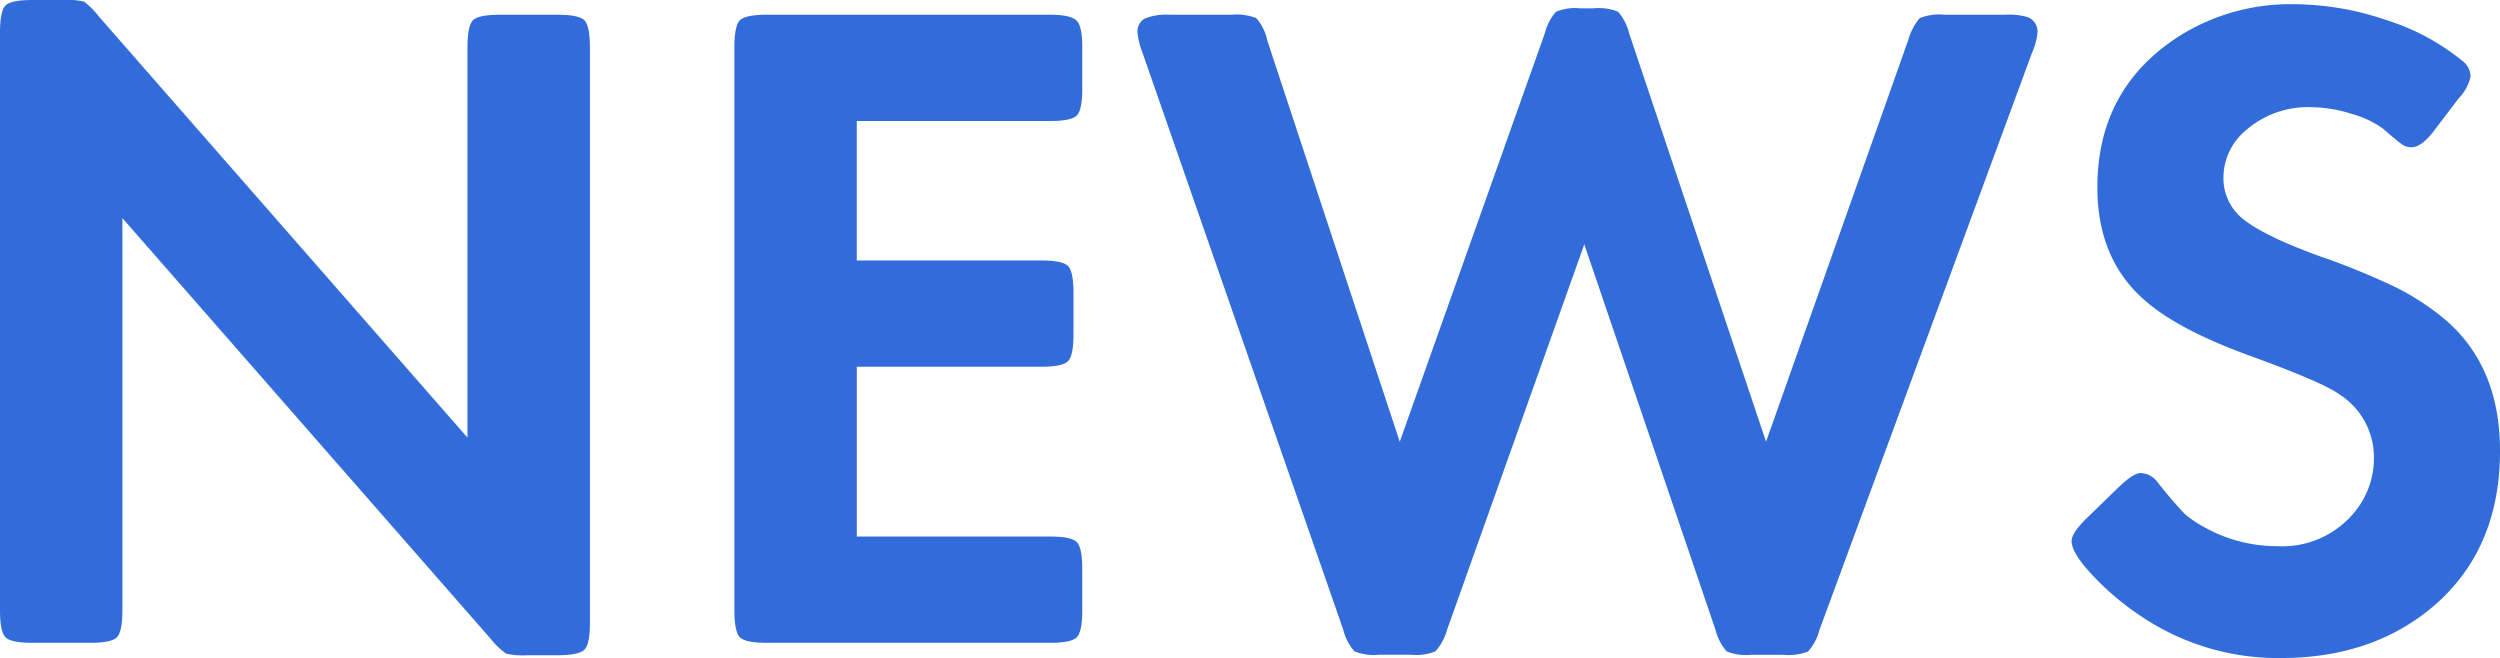 <svg xmlns="http://www.w3.org/2000/svg" width="291.812" height="76.807"><path data-name="パス 30459" d="M54.567 51.079V5.534q0-2.524.645-3.169t3.169-.645h6.66q2.524 0 3.169.645t.647 3.169v67.19q0 2.471-.645 3.115-.7.645-3.169.645h-3.491a8.937 8.937 0 01-2.471-.188 8.432 8.432 0 01-1.772-1.692L14.287 25.459v45.762q0 2.524-.645 3.169t-3.115.644H3.813q-2.524 0-3.169-.645T0 71.221V3.813Q0 1.289.645.644t3.169-.645h3.545a8.6 8.6 0 012.444.188 8.979 8.979 0 011.744 1.747zm45.439-36.953V30.4h21.484q2.524 0 3.169.645t.645 3.169v4.78q0 2.524-.645 3.169t-3.169.645h-21.481v19.819h22.558q2.471 0 3.115.645t.645 3.169v4.78q0 2.524-.645 3.169t-3.115.644H89.536q-2.525 0-3.169-.645t-.645-3.169V5.534q0-2.524.645-3.169t3.169-.645h33.031q2.417 0 3.115.7.645.645.645 3.115v4.78q0 2.524-.645 3.169t-3.115.642zm63.379 37.437l16.922-47.642a6.071 6.071 0 011.316-2.551 5.939 5.939 0 012.82-.4h1.611a5.939 5.939 0 012.82.4 6.158 6.158 0 011.316 2.6l15.952 47.588 16.6-46.89a6.7 6.7 0 011.343-2.551 5.925 5.925 0 012.847-.4h7.135a7.95 7.95 0 012.578.269 1.8 1.8 0 011.182 1.826 7.8 7.8 0 01-.645 2.363l-24.809 67.359a5.989 5.989 0 01-1.316 2.5 6.114 6.114 0 01-2.874.4h-3.816a5.939 5.939 0 01-2.82-.4 6.071 6.071 0 01-1.316-2.551L184.926 28.52l-16.005 44.956a6.375 6.375 0 01-1.37 2.551 5.939 5.939 0 01-2.82.4h-3.813a5.939 5.939 0 01-2.82-.4 6.071 6.071 0 01-1.316-2.551L133.367 6.177a8.973 8.973 0 01-.591-2.363 1.7 1.7 0 01.833-1.638 6.617 6.617 0 012.927-.457h7.251a6.129 6.129 0 012.847.4 5.631 5.631 0 011.289 2.6zm123.592-40.069l-2.739 3.6q-1.558 2.095-2.739 2.095a1.886 1.886 0 01-1.021-.269q-.43-.269-2.363-1.934a11.583 11.583 0 00-3.706-1.719 15.763 15.763 0 00-4.565-.752 10.976 10.976 0 00-7.681 2.686 7.174 7.174 0 00-2.632 5.479 6.055 6.055 0 002.336 4.915q2.336 1.907 8.782 4.27a85.151 85.151 0 019.131 3.733 29.785 29.785 0 015.532 3.625q6.5 5.479 6.5 15.415 0 11.87-8.325 18.584-6.982 5.586-17.241 5.586a28.565 28.565 0 01-14.985-4.028 32.346 32.346 0 01-6.526-5.129q-2.927-2.981-2.927-4.485 0-.967 1.772-2.686l3.652-3.545q1.772-1.719 2.632-1.719a2.61 2.61 0 011.987 1.074 48.2 48.2 0 003.169 3.706 13.158 13.158 0 002.31 1.558 17.441 17.441 0 008.486 2.2 10.909 10.909 0 008.647-3.545 9.881 9.881 0 002.632-6.768 8.7 8.7 0 00-4.028-7.407q-1.934-1.4-10.151-4.4-8.379-3.008-12.354-6.392-5.747-4.834-5.747-13.374 0-11.6 9.668-17.725A24.37 24.37 0 01267.75.491a33.645 33.645 0 0110.768 1.843 26.583 26.583 0 018.943 4.807 2.288 2.288 0 01.913 1.826 5.4 5.4 0 01-1.397 2.527z" fill="#326cdb"/></svg>